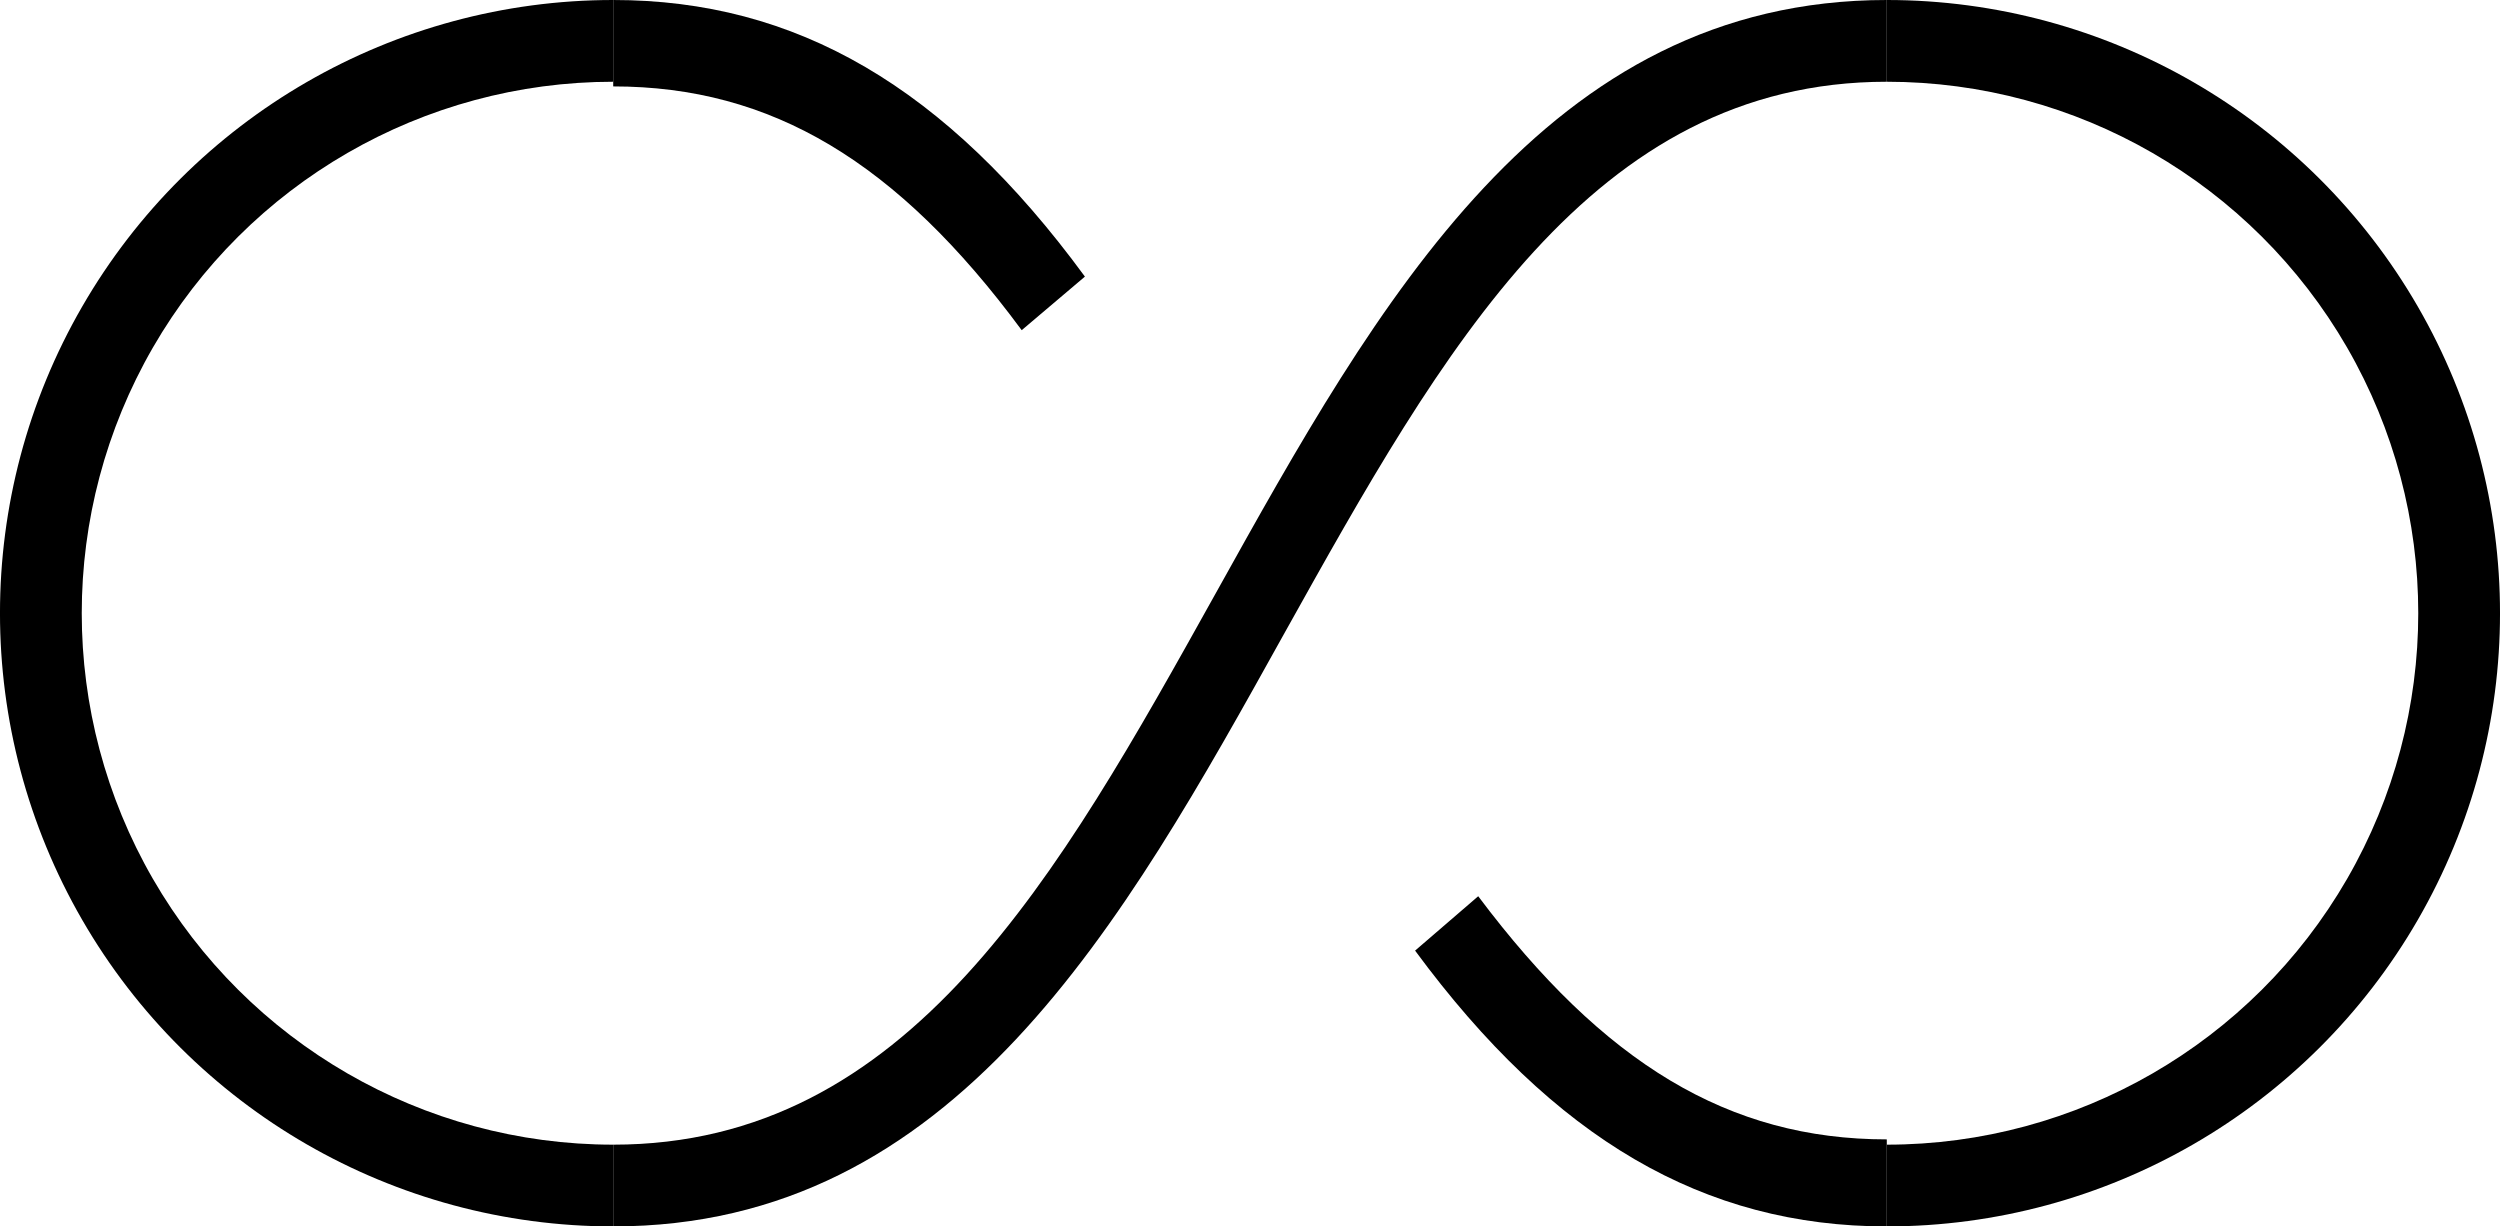 <?xml version="1.0" encoding="UTF-8"?>
<svg width="53px" height="26px" viewBox="0 0 53 26" version="1.1" xmlns="http://www.w3.org/2000/svg" xmlns:xlink="http://www.w3.org/1999/xlink">
    <title>noun-ui-1962846</title>
    <g id="Oct-1---post-Jany" stroke="none" stroke-width="1" fill="none" fill-rule="evenodd">
        <g id="A53-5G-D" transform="translate(-307, -15117)" fill="#000000" fill-rule="nonzero">
            <g id="noun-ui-1962846" transform="translate(307, 15117)">
                <path d="M40,26 L40,24.267 C44.025,24.267 47.745,22.119 49.758,18.633 C51.77,15.147 51.77,10.853 49.758,7.367 C47.745,3.881 44.025,1.733 40,1.733 L40,0 C44.645,0 48.936,2.478 51.258,6.5 C53.581,10.522 53.581,15.478 51.258,19.5 C48.936,23.522 44.644,26 40,26 Z" id="Path"></path>
                <path d="M13,26 C8.355,26 4.064,23.522 1.742,19.5 C-0.581,15.478 -0.581,10.522 1.742,6.5 C4.064,2.478 8.356,0 13,0 L13,1.733 C8.975,1.733 5.255,3.881 3.242,7.367 C1.23,10.853 1.23,15.147 3.242,18.633 C5.255,22.119 8.975,24.267 13,24.267 L13,26 Z" id="Path"></path>
                <path d="M13,26 L13,24.267 C19.261,24.267 22.425,18.59 25.775,12.575 C29.209,6.405 32.769,0 40,0 L40,1.733 C33.748,1.733 30.584,7.41 27.234,13.416 C23.791,19.613 20.239,26 13,26 Z" id="Path"></path>
                <path d="M40,26 C36.132,26 32.95,24.156 30,20.153 L31.338,19 C33.996,22.542 36.647,24.155 40,24.155 L40,26 Z" id="Path"></path>
                <path d="M21.66,7 C19.021,3.427 16.356,1.832 13,1.832 L13,0 C16.869,0 20.045,1.832 23,5.864 L21.66,7 Z" id="Path"></path>
            </g>
        </g>
    </g>
</svg>